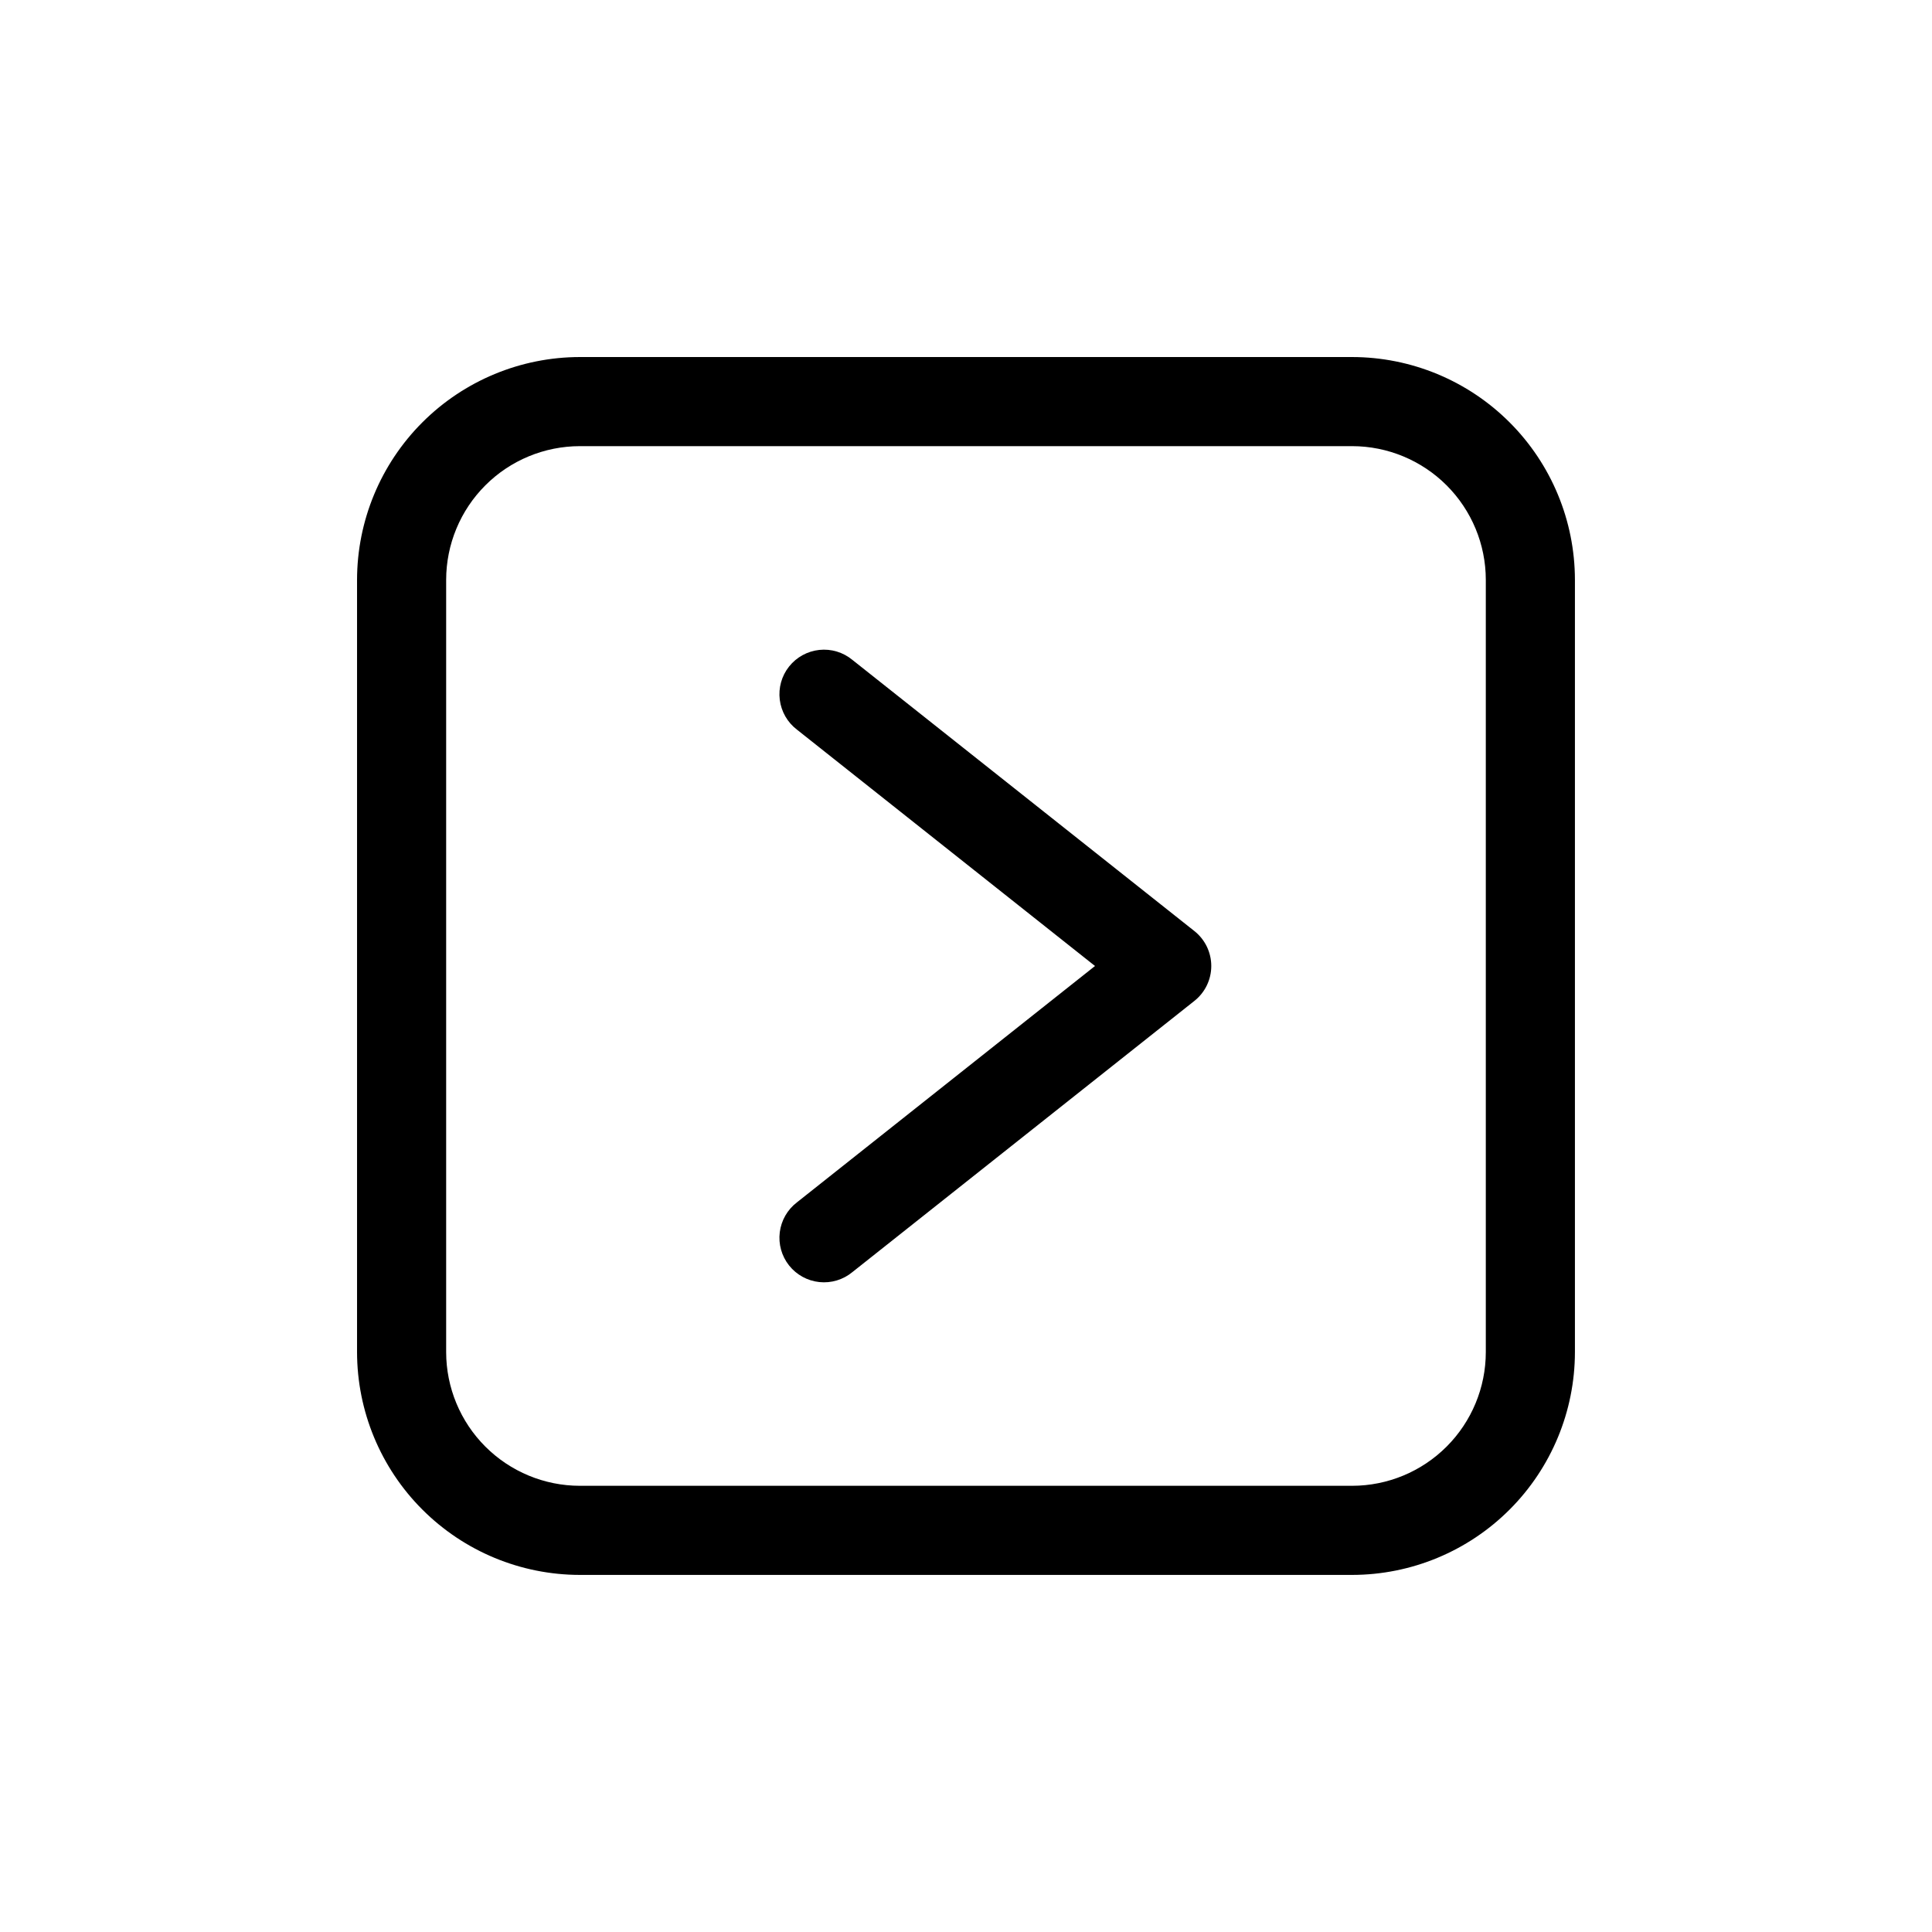 <?xml version="1.0" encoding="UTF-8"?>
<!-- Uploaded to: SVG Find, www.svgrepo.com, Generator: SVG Find Mixer Tools -->
<svg fill="#000000" width="800px" height="800px" version="1.1" viewBox="144 144 512 512" xmlns="http://www.w3.org/2000/svg">
 <path d="m465 400c0 3.606-1.648 7.012-4.473 9.25l-90.652 71.883c-2.445 2.016-5.602 2.965-8.754 2.629-3.152-0.332-6.039-1.922-8.012-4.406-1.969-2.484-2.856-5.656-2.461-8.805 0.395-3.144 2.035-6 4.559-7.922l78.98-62.629-78.98-62.633c-2.523-1.922-4.164-4.777-4.559-7.922-0.395-3.148 0.492-6.32 2.461-8.805 1.973-2.484 4.859-4.07 8.012-4.406s6.309 0.613 8.754 2.629l90.656 71.883c2.824 2.238 4.469 5.648 4.469 9.254zm96.371-102.34v204.67c-0.016 15.652-6.242 30.66-17.312 41.727-11.066 11.07-26.074 17.297-41.727 17.312h-204.67c-15.656-0.016-30.66-6.242-41.73-17.312-11.07-11.066-17.293-26.074-17.312-41.727v-204.67c0.02-15.656 6.242-30.66 17.312-41.73 11.07-11.07 26.074-17.293 41.73-17.312h204.67c15.652 0.02 30.66 6.242 41.727 17.312 11.07 11.07 17.297 26.074 17.312 41.73zm-23.617 0c-0.008-9.395-3.746-18.398-10.387-25.039s-15.645-10.375-25.035-10.387h-204.67c-9.395 0.012-18.398 3.746-25.039 10.387s-10.375 15.645-10.387 25.039v204.67c0.012 9.391 3.746 18.395 10.387 25.035s15.645 10.379 25.039 10.387h204.67c9.391-0.008 18.395-3.746 25.035-10.387s10.379-15.645 10.387-25.035z"/>
</svg>